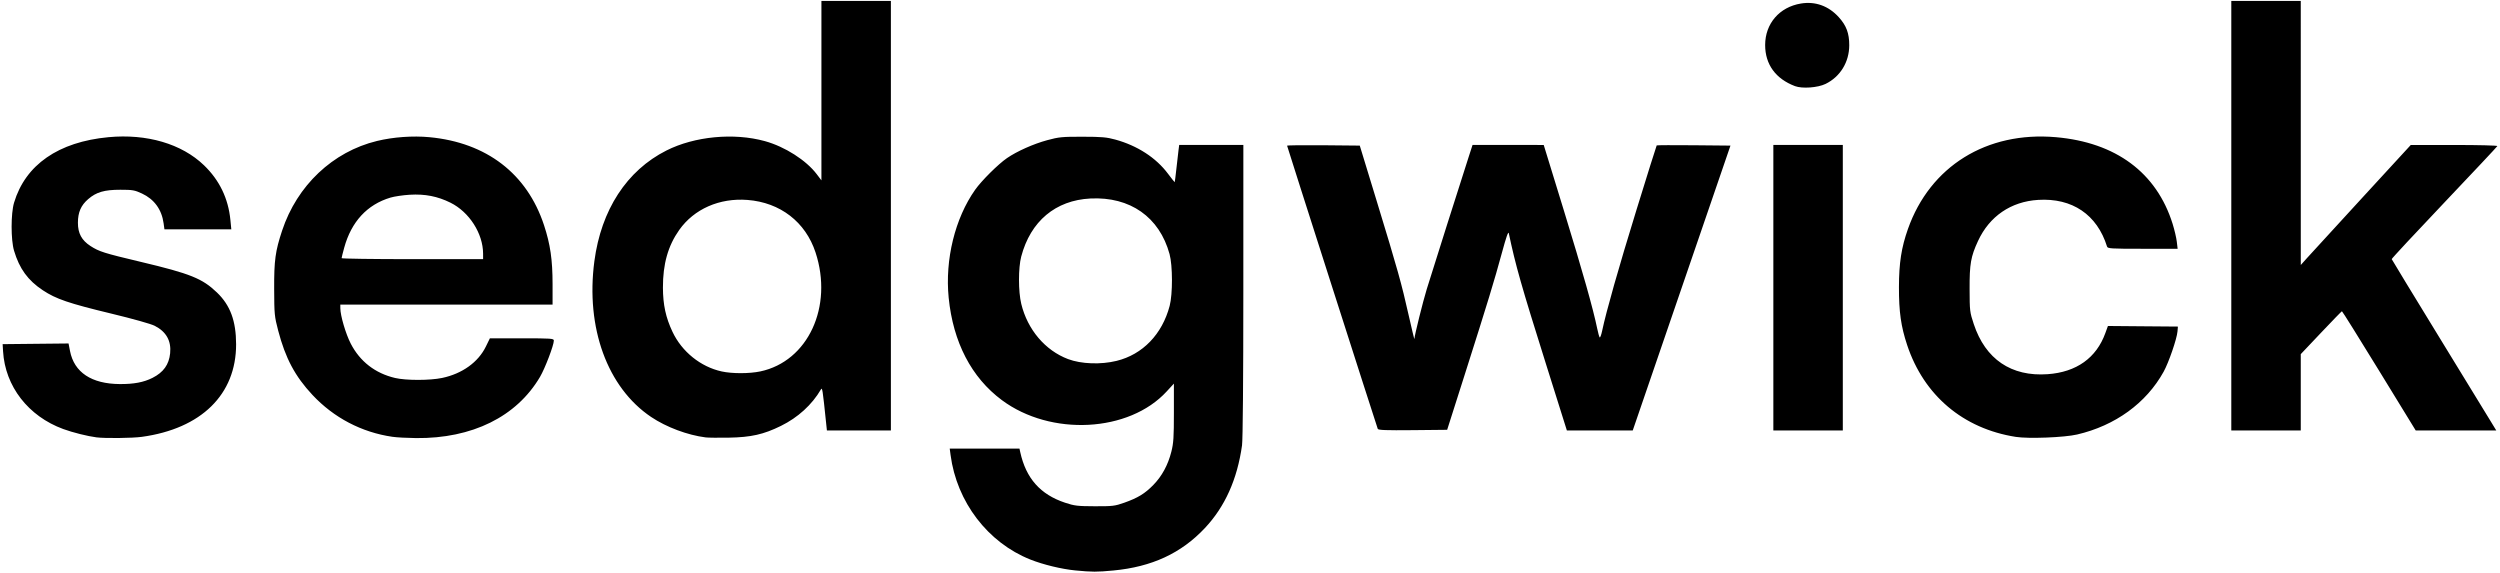 <svg xmlns="http://www.w3.org/2000/svg" xmlns:xlink="http://www.w3.org/1999/xlink" width="441px" height="101px" viewBox="0 0 441.159 100.847">
    <g id="0c3a698d-d16f-4398-a9f1-f55f8836e066">
<g style="">
		<g id="0c3a698d-d16f-4398-a9f1-f55f8836e066-child-0">
<path style="stroke: rgb(193,193,193); stroke-width: 0; stroke-dasharray: none; stroke-linecap: butt; stroke-dashoffset: 0; stroke-linejoin: miter; stroke-miterlimit: 4; fill: rgb(0,0,0); fill-rule: nonzero; opacity: 1;" transform="matrix(0.227 0 0 0.229 220.58 50.424) matrix(1 0 0 1 0 0)  translate(-970.166, -256.904)" d="M 834.35 475.86 C 823.76 474.85 809.36 471.39 799.43 467.47 C 766.34 454.43 742.19 423.08 737.40 386.95 L 736.74 382.00 L 763.85 382.00 L 790.96 382.00 L 791.57 384.75 C 796.03 404.88 807.16 417.33 826.34 423.66 C 833.70 426.09 835.98 426.36 849.50 426.41 C 863.39 426.45 865.08 426.25 872.39 423.69 C 882.97 419.98 888.43 416.68 895.00 410.02 C 901.71 403.22 906.40 394.65 909.02 384.40 C 910.70 377.84 911.00 373.31 911.00 354.28 L 911.00 331.89 L 905.40 337.93 C 876.15 369.53 815.36 372.70 777.25 344.61 C 753.60 327.17 739.37 300.01 735.92 265.72 C 732.97 236.28 740.83 204.50 756.51 182.50 C 761.49 175.51 774.42 162.78 781.24 158.14 C 789.02 152.85 801.85 147.18 812.50 144.32 C 821.58 141.88 824.11 141.63 840.00 141.66 C 854.78 141.68 858.73 142.02 865.45 143.85 C 882.65 148.54 897.10 157.83 906.42 170.18 C 909.20 173.86 911.55 176.78 911.64 176.68 C 911.74 176.58 912.31 172.00 912.92 166.50 C 913.53 161.00 914.27 154.59 914.57 152.25 L 915.12 148.00 L 940.06 148.00 L 965.00 148.00 L 964.98 260.25 C 964.97 329.25 964.58 375.20 963.97 379.50 C 960.24 405.71 950.72 426.72 935.10 443.21 C 916.70 462.63 893.88 473.12 863.90 475.92 C 851.16 477.12 847.51 477.11 834.35 475.86 Z M 866.43 314.39 C 886.72 309.46 901.89 293.88 907.71 272.00 C 910.12 262.92 910.08 240.94 907.63 232.09 C 899.75 203.56 876.98 187.72 846.10 189.26 C 818.99 190.62 799.57 206.77 792.32 234.00 C 790.00 242.72 790.02 261.00 792.36 270.50 C 797.24 290.34 810.94 306.34 828.75 313.01 C 838.91 316.81 854.15 317.37 866.43 314.39 Z M 73.50 373.33 C 66.59 372.46 54.98 369.59 47.62 366.91 C 20.42 357.02 2.43 333.99 0.83 307.00 L 0.50 301.50 L 26.12 301.23 L 51.73 300.97 L 52.88 306.81 C 56.11 323.23 69.56 332.09 91.50 332.25 C 102.52 332.33 110.15 330.90 117.01 327.47 C 125.53 323.20 129.80 317.29 130.71 308.53 C 131.69 298.99 127.69 291.90 118.74 287.37 C 115.81 285.89 101.86 281.99 85.12 277.99 C 51.78 270.02 42.05 266.73 31.73 259.96 C 20.14 252.35 13.55 243.38 9.37 229.50 C 6.84 221.12 6.84 200.88 9.37 192.50 C 18.19 163.28 43.84 145.63 82.75 142.01 C 112.62 139.23 139.70 147.12 157.01 163.64 C 169.05 175.13 175.92 189.23 177.55 205.80 L 178.26 213.00 L 152.27 213.00 L 126.27 213.00 L 125.64 208.41 C 124.18 197.76 118.36 189.82 108.78 185.41 C 103.12 182.80 101.47 182.52 92.00 182.52 C 79.52 182.53 73.33 184.32 67.00 189.73 C 61.37 194.56 59.05 199.83 59.02 207.91 C 58.99 216.06 61.93 221.46 68.76 225.85 C 75.53 230.19 79.18 231.33 108.00 238.12 C 146.44 247.17 155.75 250.89 167.13 261.72 C 177.46 271.55 181.96 283.62 181.99 301.59 C 182.04 340.26 154.94 366.63 108.68 372.93 C 101.36 373.93 80.23 374.17 73.50 373.33 Z M 303.50 372.89 C 279.59 369.45 257.95 358.21 241.35 340.63 C 227.82 326.30 220.35 312.40 214.71 291.08 C 211.80 280.04 211.65 278.55 211.58 259.00 C 211.49 236.94 212.47 229.80 217.74 214.04 C 229.37 179.21 257.16 153.18 291.50 144.93 C 304.15 141.89 319.31 140.80 332.25 142.01 C 376.64 146.14 408.17 170.13 421.35 209.81 C 426.26 224.60 427.99 236.42 428.00 255.25 L 428.00 271.00 L 345.50 271.00 L 263.00 271.00 L 263.01 273.75 C 263.02 279.50 267.19 293.56 271.12 301.11 C 278.28 314.87 290.14 323.97 305.59 327.56 C 314.13 329.54 332.58 329.53 342.12 327.54 C 357.74 324.29 370.21 315.42 376.15 303.34 L 379.27 297.00 L 404.14 297.00 C 427.15 297.00 429.00 297.13 428.99 298.75 C 428.97 302.38 422.14 320.14 418.24 326.72 C 400.00 357.42 365.49 374.31 321.87 373.88 C 315.07 373.81 306.80 373.37 303.50 372.89 Z M 373.99 231.75 C 373.94 216.23 363.26 199.68 348.64 192.49 C 338.64 187.57 328.81 185.66 317.00 186.36 C 311.77 186.67 305.02 187.66 302.00 188.56 C 283.85 193.95 271.58 207.12 266.03 227.15 C 264.91 231.17 264.00 234.81 264.00 235.23 C 264.00 235.65 288.75 236.00 319.00 236.00 L 374.00 236.00 L 373.99 231.75 Z M 547.00 373.36 C 532.90 371.59 516.41 365.46 504.61 357.60 C 470.60 334.94 453.66 288.89 460.49 237.61 C 465.76 198.03 485.68 167.67 516.50 152.28 C 538.44 141.32 568.91 138.45 593.08 145.06 C 608.62 149.32 625.17 159.79 633.42 170.60 L 637.00 175.29 L 637.00 106.14 L 637.00 37.00 L 664.00 37.00 L 691.00 37.00 L 691.00 202.50 L 691.00 368.00 L 666.13 368.00 L 641.26 368.00 L 640.65 362.25 C 637.89 335.93 637.68 334.57 636.59 336.42 C 629.67 348.18 618.76 358.04 605.50 364.50 C 591.96 371.10 582.36 373.24 565.00 373.55 C 557.03 373.68 548.92 373.60 547.00 373.36 Z M 589.50 322.50 C 626.57 314.71 646.28 272.61 632.42 230.81 C 624.65 207.36 604.96 192.30 579.53 190.37 C 557.75 188.71 538.01 197.32 526.46 213.50 C 517.72 225.75 513.73 239.77 513.79 258.00 C 513.84 271.15 515.99 281.00 521.23 292.00 C 528.51 307.30 543.11 318.97 559.44 322.52 C 567.61 324.30 580.96 324.29 589.50 322.50 Z M 1565.50 372.96 C 1524.58 366.61 1494.02 341.01 1481.01 302.18 C 1476.20 287.82 1474.60 276.63 1474.64 257.50 C 1474.67 238.94 1476.53 227.07 1481.62 212.77 C 1498.83 164.43 1542.81 137.38 1596.64 142.01 C 1643.24 146.02 1674.94 169.35 1687.38 208.79 C 1688.81 213.35 1690.28 219.53 1690.63 222.54 L 1691.28 228.00 L 1664.11 228.00 C 1639.11 228.00 1636.89 227.86 1636.39 226.25 C 1628.66 201.67 1609.35 188.71 1582.86 190.33 C 1561.68 191.62 1544.99 202.93 1536.09 222.02 C 1530.49 234.02 1529.49 239.69 1529.56 259.00 C 1529.61 275.91 1529.72 276.82 1532.79 286.00 C 1541.84 313.11 1561.96 326.65 1590.25 324.64 C 1612.61 323.06 1628.10 312.12 1635.08 293.00 L 1637.09 287.50 L 1664.29 287.73 L 1691.50 287.95 L 1691.17 291.73 C 1690.68 297.44 1684.34 315.70 1680.40 322.74 C 1666.86 346.97 1642.75 364.30 1613.11 371.13 C 1603.18 373.42 1575.36 374.49 1565.50 372.96 Z M 1069.48 366.77 C 1068.20 363.33 999.00 149.10 999.00 148.57 C 999.00 148.24 1011.71 148.09 1027.25 148.23 L 1055.50 148.50 L 1068.75 191.50 C 1084.93 243.98 1088.01 254.90 1093.54 279.36 C 1095.93 289.89 1097.91 298.05 1097.95 297.50 C 1098.19 294.22 1104.54 268.91 1107.57 259.10 C 1111.37 246.83 1135.00 172.93 1140.14 157.25 L 1143.16 148.00 L 1170.83 148.00 L 1198.50 148.01 L 1214.23 198.75 C 1228.74 245.55 1236.96 274.41 1240.08 289.50 C 1240.76 292.80 1241.62 295.85 1241.99 296.28 C 1242.36 296.71 1243.22 294.46 1243.90 291.28 C 1247.15 276.03 1256.58 243.08 1270.57 198.12 C 1279.02 170.96 1286.11 148.56 1286.32 148.35 C 1286.53 148.14 1299.51 148.09 1315.18 148.23 L 1343.66 148.50 L 1305.68 258.25 L 1267.70 368.00 L 1242.09 368.00 L 1216.49 368.00 L 1200.23 316.75 C 1181.12 256.54 1176.57 240.69 1171.34 216.00 C 1170.97 214.26 1169.33 218.89 1165.96 231.21 C 1160.05 252.79 1155.08 268.91 1137.24 324.50 L 1123.43 367.50 L 1096.69 367.77 C 1075.83 367.97 1069.85 367.75 1069.48 366.77 Z M 1377.00 258.00 L 1377.00 148.00 L 1404.00 148.00 L 1431.00 148.00 L 1431.00 258.00 L 1431.00 368.00 L 1404.00 368.00 L 1377.00 368.00 L 1377.00 258.00 Z M 1733.00 202.50 L 1733.00 37.00 L 1760.00 37.00 L 1787.00 37.00 L 1787.01 138.75 L 1787.02 240.50 L 1791.76 235.25 C 1794.37 232.36 1813.60 211.56 1834.50 189.02 L 1872.50 148.04 L 1906.33 148.02 C 1924.94 148.01 1940.02 148.39 1939.83 148.86 C 1939.65 149.33 1921.05 168.97 1898.50 192.50 C 1875.95 216.03 1857.59 235.59 1857.70 235.97 C 1857.80 236.36 1874.41 263.41 1894.60 296.09 C 1914.79 328.76 1933.03 358.31 1935.14 361.75 L 1938.98 368.00 L 1907.67 368.00 L 1876.36 368.00 L 1847.93 322.03 C 1832.29 296.75 1819.28 276.09 1819.00 276.13 C 1818.72 276.17 1811.41 283.63 1802.75 292.70 L 1787.00 309.19 L 1787.00 338.60 L 1787.00 368.00 L 1760.00 368.00 L 1733.00 368.00 L 1733.00 202.50 Z M 1393.84 102.67 C 1378.78 97.04 1370.63 85.92 1370.63 71.00 C 1370.63 54.49 1381.73 41.73 1398.46 39.01 C 1409.65 37.19 1419.94 40.87 1427.86 49.54 C 1433.77 56.00 1436.00 61.93 1436.00 71.14 C 1436.00 84.12 1429.00 95.46 1417.57 100.97 C 1411.52 103.89 1399.44 104.76 1393.84 102.67 Z" stroke-linecap="round"/>
</g>
</g>
</g>

  </svg>
